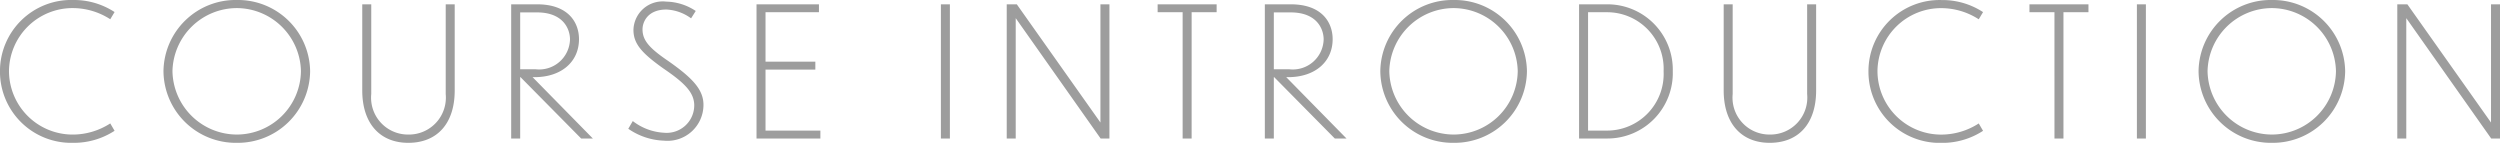 <svg xmlns="http://www.w3.org/2000/svg" width="194.586" height="11.116" viewBox="0 0 194.586 11.116">
  <path id="パス_3" data-name="パス 3" d="M9.394-9.842a5.775,5.775,0,0,0-3.22-.938,5.54,5.54,0,0,0-5.7,5.544A5.545,5.545,0,0,0,6.174.336,5.793,5.793,0,0,0,9.394-.6l-.336-.574a5.4,5.4,0,0,1-2.87.868A4.956,4.956,0,0,1,1.176-5.25a4.948,4.948,0,0,1,5.012-4.9,5.39,5.39,0,0,1,2.87.868Zm9.52-.938A5.612,5.612,0,0,0,13.2-5.236,5.627,5.627,0,0,0,18.914.336a5.632,5.632,0,0,0,5.7-5.572A5.618,5.618,0,0,0,18.914-10.78Zm0,.63A5.015,5.015,0,0,1,23.9-5.25,5,5,0,0,1,18.914-.308,5.02,5.02,0,0,1,13.9-5.25,5.021,5.021,0,0,1,18.914-10.15ZM35.868-3.738v-6.706h-.7v6.986a2.874,2.874,0,0,1-2.912,3.15,2.869,2.869,0,0,1-2.884-3.15v-6.986h-.7v6.706c0,2.548,1.358,4.074,3.584,4.074C34.524.336,35.868-1.19,35.868-3.738ZM45.71,0h.91L41.93-4.774h.14c2.142,0,3.472-1.232,3.472-2.954,0-1.3-.826-2.716-3.262-2.716H40.264V0h.7V-4.774h.028ZM42.28-9.814c1.96,0,2.548,1.2,2.562,2.086A2.4,2.4,0,0,1,42.154-5.39h-1.19V-9.814Zm12.348-.112a4.282,4.282,0,0,0-2.3-.728,2.277,2.277,0,0,0-2.548,2.2c0,1.078.644,1.806,2.324,3,1.666,1.134,2.408,1.876,2.408,2.884A2.147,2.147,0,0,1,52.164-.448a4.345,4.345,0,0,1-2.436-.91l-.35.6A5.165,5.165,0,0,0,52.15.168a2.8,2.8,0,0,0,3.08-2.786c0-1.2-.868-2.1-2.744-3.416-1.484-1.008-2-1.61-2-2.464,0-.532.364-1.54,1.862-1.54a3.507,3.507,0,0,1,1.918.686ZM59.36,0h4.97V-.616H60.06V-5.362h3.878v-.616H60.06v-3.85h4.158v-.616H59.36ZM73.71,0h.7V-10.444h-.7ZM86.142,0h.686V-10.444h-.7v9.2l-6.51-9.2h-.784V0h.7V-9.366Zm6.384,0h.7V-9.828h1.946v-.616H90.58v.616h1.946ZM104.37,0h.91l-4.69-4.774h.14c2.142,0,3.472-1.232,3.472-2.954,0-1.3-.826-2.716-3.262-2.716H98.924V0h.7V-4.774h.028Zm-3.43-9.814c1.96,0,2.548,1.2,2.562,2.086a2.4,2.4,0,0,1-2.688,2.338h-1.19V-9.814Zm12.684-.966a5.612,5.612,0,0,0-5.712,5.544A5.627,5.627,0,0,0,113.624.336a5.632,5.632,0,0,0,5.7-5.572A5.618,5.618,0,0,0,113.624-10.78Zm0,.63a5.015,5.015,0,0,1,4.984,4.9,5,5,0,0,1-4.984,4.942,5.02,5.02,0,0,1-5.012-4.942A5.021,5.021,0,0,1,113.624-10.15ZM123.382,0h2.226a5.087,5.087,0,0,0,5.068-5.236,5.088,5.088,0,0,0-5.068-5.208h-2.226Zm.7-9.828h1.47a4.4,4.4,0,0,1,4.41,4.592,4.408,4.408,0,0,1-4.41,4.62h-1.47Zm17.752,6.09v-6.706h-.7v6.986a2.874,2.874,0,0,1-2.912,3.15,2.869,2.869,0,0,1-2.884-3.15v-6.986h-.7v6.706c0,2.548,1.358,4.074,3.584,4.074C140.49.336,141.834-1.19,141.834-3.738Zm12.992-6.1a5.775,5.775,0,0,0-3.22-.938,5.54,5.54,0,0,0-5.7,5.544,5.545,5.545,0,0,0,5.7,5.572,5.793,5.793,0,0,0,3.22-.938l-.336-.574a5.4,5.4,0,0,1-2.87.868,4.956,4.956,0,0,1-5.012-4.942,4.948,4.948,0,0,1,5.012-4.9,5.39,5.39,0,0,1,2.87.868ZM160.384,0h.7V-9.828h1.946v-.616h-4.592v.616h1.946ZM166.8,0h.7V-10.444h-.7ZM177.31-10.78A5.612,5.612,0,0,0,171.6-5.236,5.627,5.627,0,0,0,177.31.336a5.632,5.632,0,0,0,5.7-5.572A5.618,5.618,0,0,0,177.31-10.78Zm0,.63a5.015,5.015,0,0,1,4.984,4.9A5,5,0,0,1,177.31-.308,5.02,5.02,0,0,1,172.3-5.25,5.021,5.021,0,0,1,177.31-10.15ZM194.376,0h.686V-10.444h-.7v9.2l-6.51-9.2h-.784V0h.7V-9.366Z" transform="translate(-0.476 10.78)" fill="#9d9d9d"/>
</svg>
